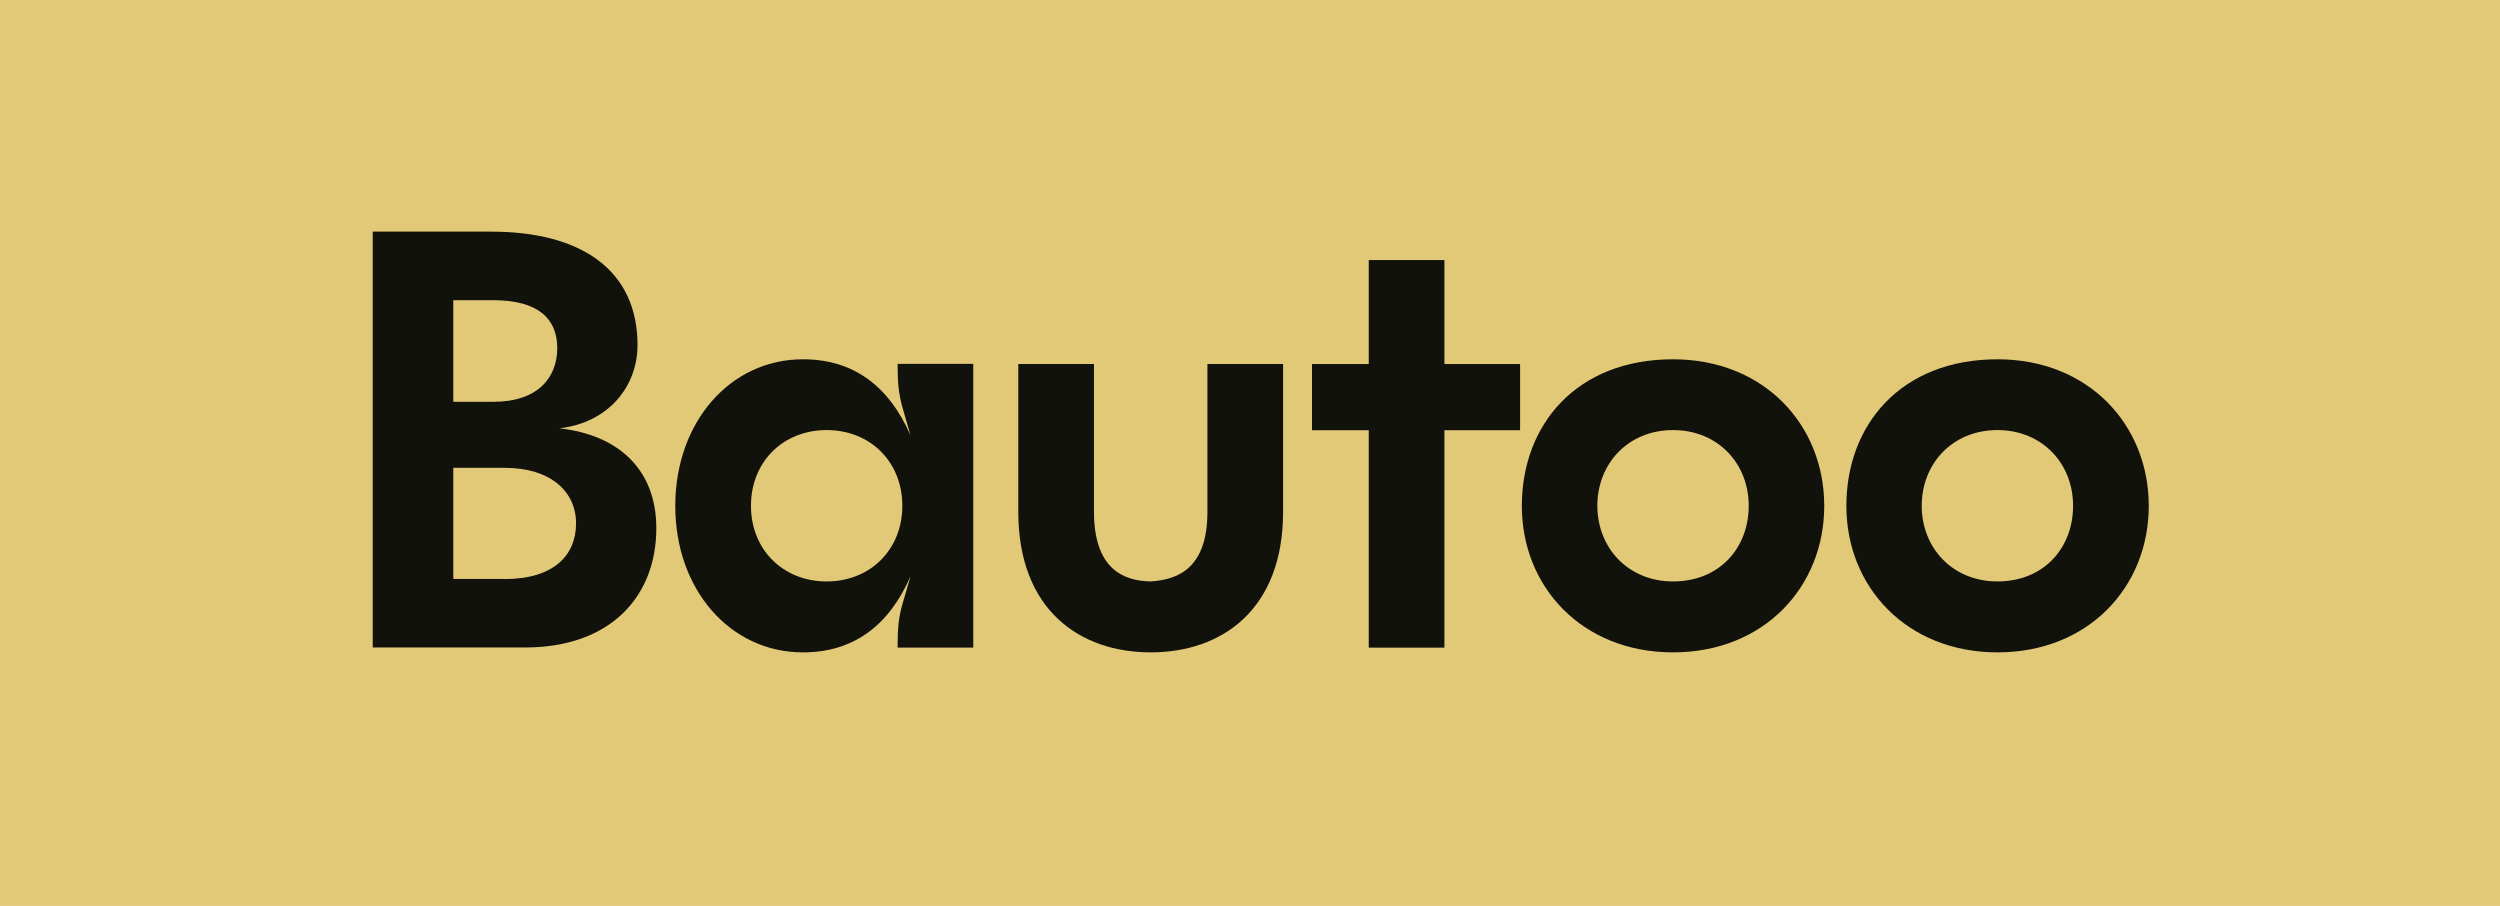 <?xml version="1.0" encoding="UTF-8"?><svg xmlns="http://www.w3.org/2000/svg" viewBox="0 0 158.23 57.34"><defs><style>.cls-1{fill:#12120d;}.cls-2{isolation:isolate;}.cls-3{mix-blend-mode:multiply;}.cls-4{fill:#e2c977;}</style></defs><g class="cls-2"><g id="Ebene_1"><rect class="cls-4" width="158.23" height="57.34"/><g class="cls-3"><path class="cls-1" d="M23.6,14.66h7.48c5.76,0,9.27,2.47,9.27,7.18,0,2.58-1.79,4.9-4.94,5.27,3.7.41,6.13,2.58,6.13,6.32,0,4.34-2.92,7.55-8.3,7.55h-9.65V14.66ZM31.23,25.43c2.81,0,4.04-1.53,4.04-3.4s-1.23-3.03-4.04-3.03h-2.54v6.43h2.54ZM31.94,36.65c3.1,0,4.52-1.5,4.52-3.52s-1.61-3.52-4.52-3.52h-3.25v7.03h3.25Z"/><path class="cls-1" d="M61.6,23.04v17.95h-4.79c0-1.27.07-1.91.3-2.73l.52-1.79c-1.35,3.1-3.59,4.82-6.81,4.82-4.6,0-8.08-3.96-8.08-9.27s3.48-9.28,8.08-9.28c3.22,0,5.46,1.72,6.81,4.82l-.52-1.8c-.22-.82-.3-1.46-.3-2.73h4.79ZM52.32,36.8c2.77,0,4.79-2.02,4.79-4.79s-2.02-4.79-4.79-4.79-4.79,2.02-4.79,4.79,2.02,4.79,4.79,4.79Z"/><path class="cls-1" d="M64.45,32.39v-9.35h4.79v9.35c0,3.59,1.83,4.38,3.59,4.41,1.76-.11,3.59-.86,3.59-4.41v-9.35h4.79v9.35c0,6.21-3.89,8.9-8.38,8.9s-8.38-2.69-8.38-8.9Z"/><path class="cls-1" d="M83.04,23.04h3.59v-6.58h4.79v6.58h4.79v4.19h-4.79v13.76h-4.79v-13.76h-3.59v-4.19Z"/><path class="cls-1" d="M115.46,32.02c0,5.12-3.81,9.27-9.57,9.27s-9.57-4.15-9.57-9.27,3.44-9.28,9.57-9.28c5.76,0,9.57,4.15,9.57,9.28ZM105.89,36.8c2.95,0,4.79-2.13,4.79-4.79s-1.94-4.79-4.79-4.79-4.79,2.13-4.79,4.79,1.94,4.79,4.79,4.79Z"/><path class="cls-1" d="M136,32.02c0,5.12-3.81,9.27-9.57,9.27s-9.57-4.15-9.57-9.27,3.44-9.28,9.57-9.28c5.76,0,9.57,4.15,9.57,9.28ZM126.42,36.8c2.95,0,4.79-2.13,4.79-4.79s-1.94-4.79-4.79-4.79-4.79,2.13-4.79,4.79,1.94,4.79,4.79,4.79Z"/></g></g></g></svg>